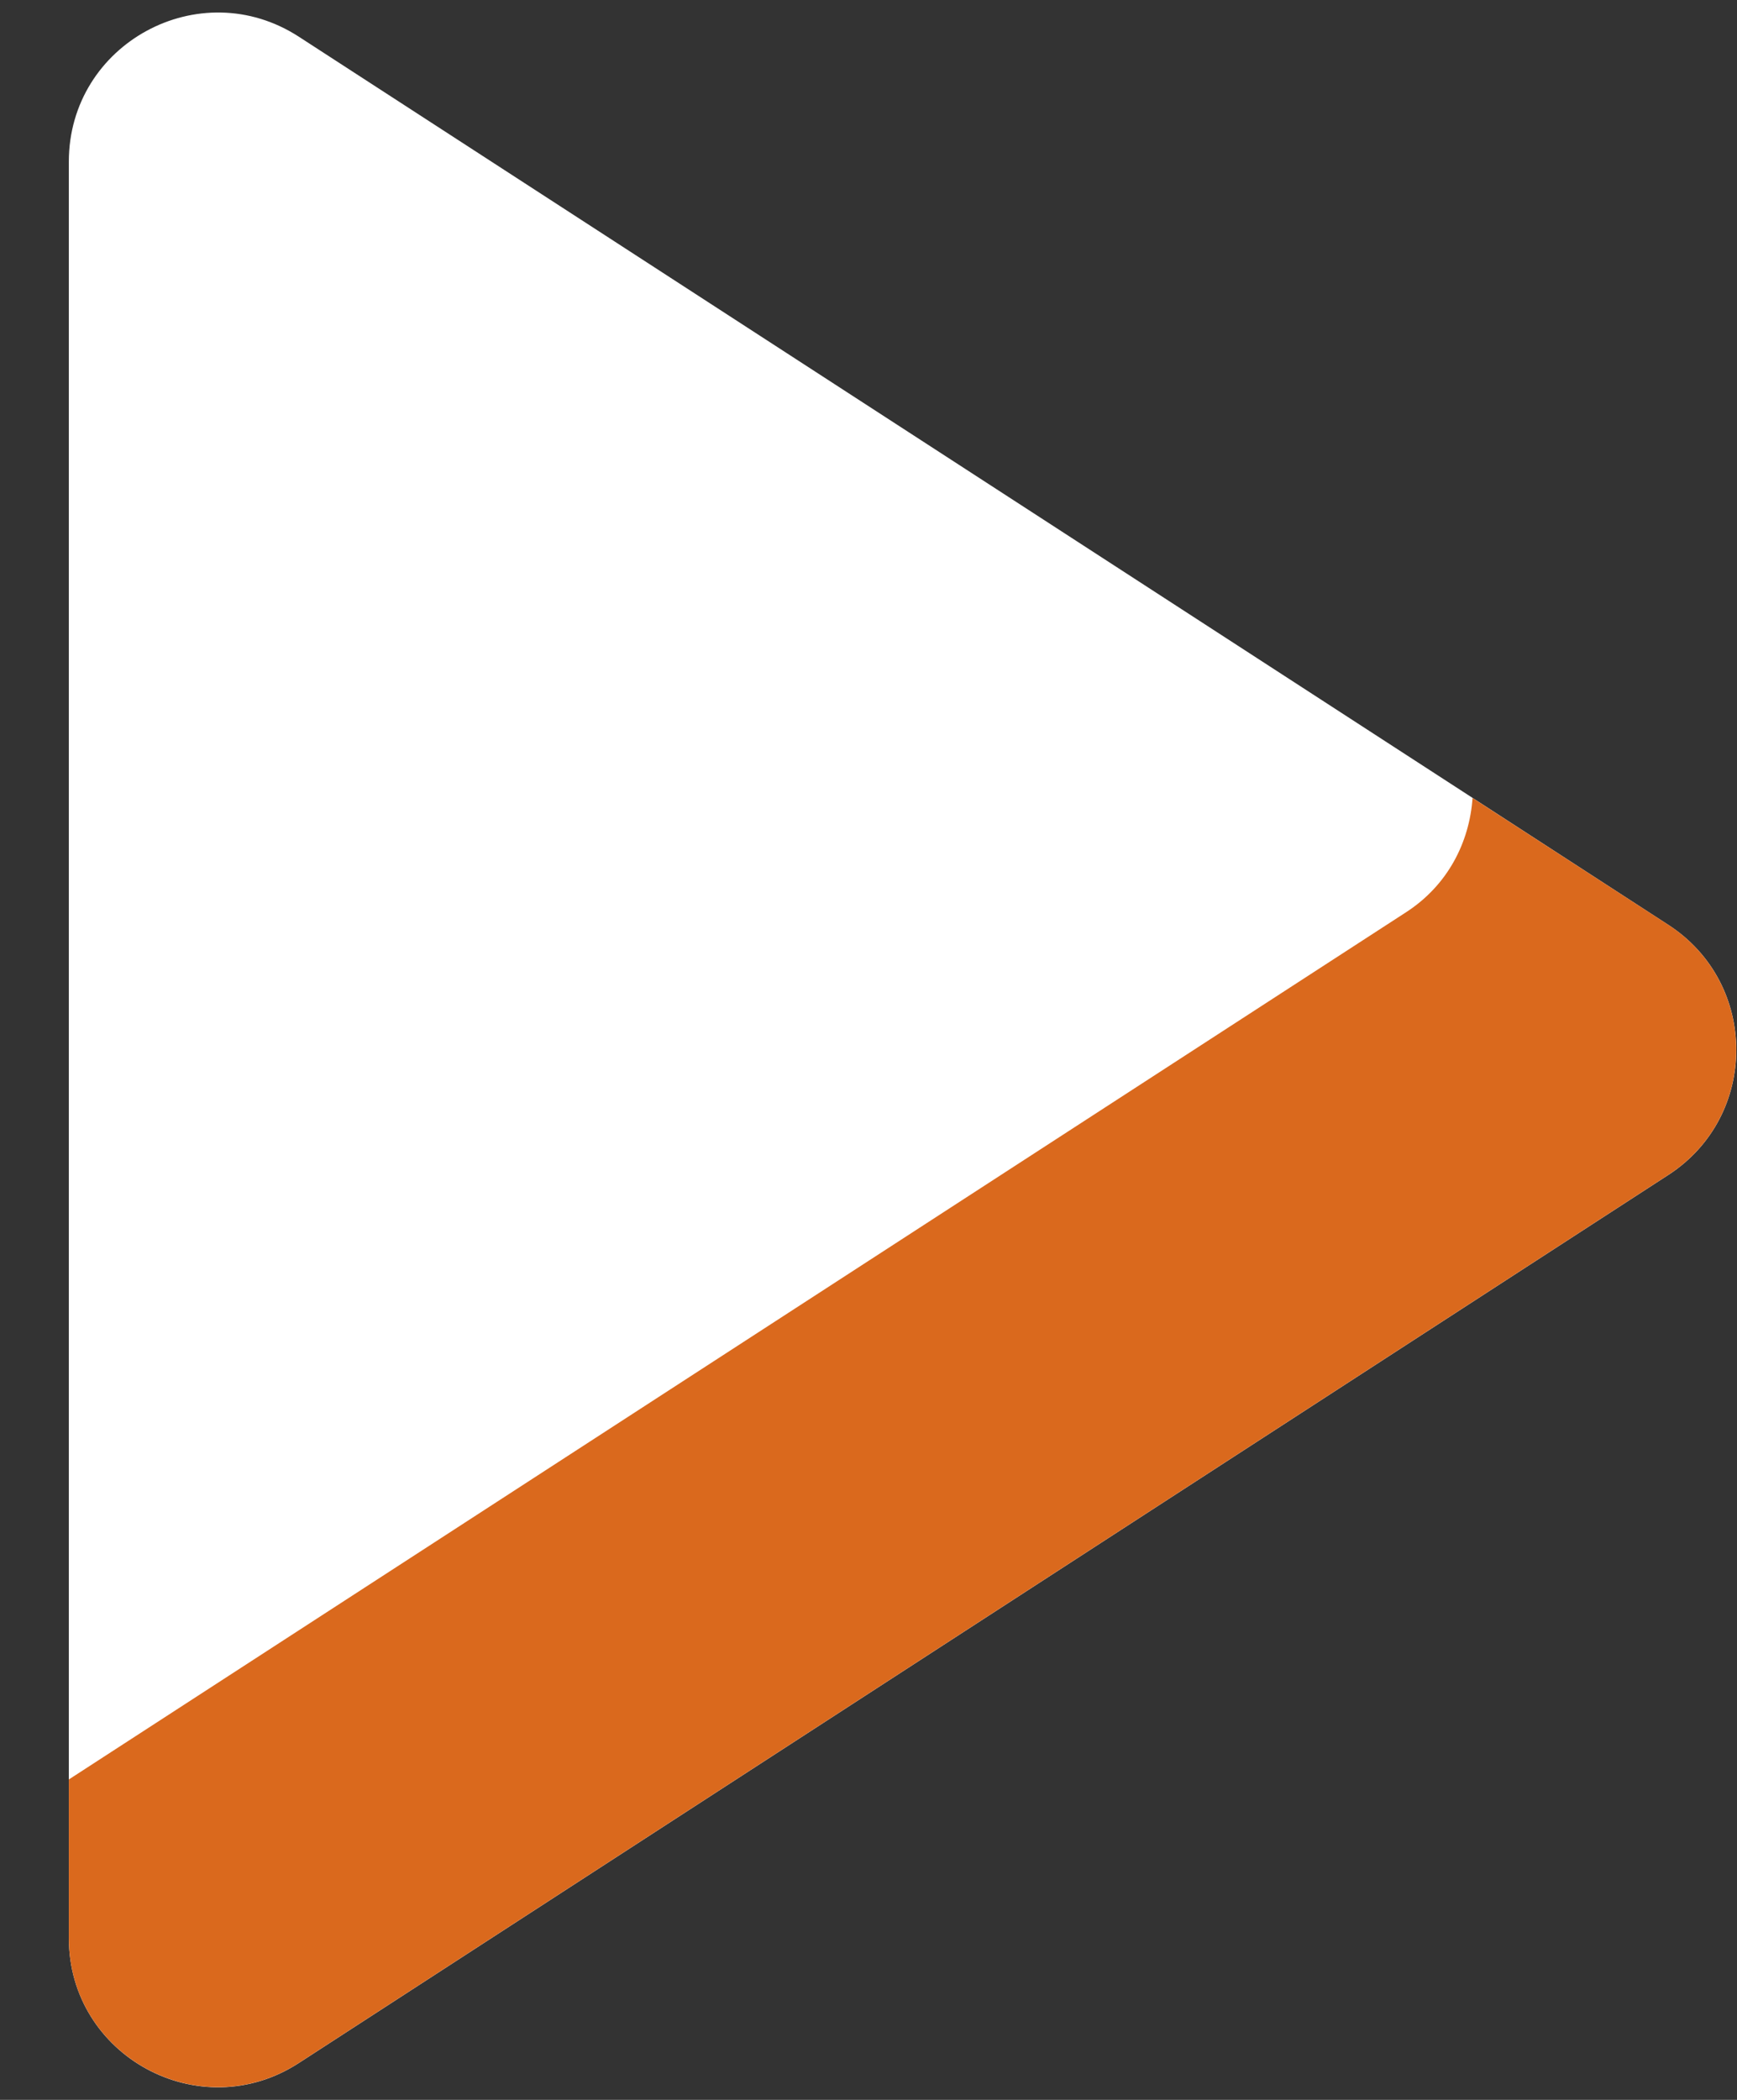 <svg width="24" height="29" viewBox="0 0 24 29" fill="none" xmlns="http://www.w3.org/2000/svg">
<rect x="0" y="0" width="24" height="29" fill="#333333" stroke="none"/>
<path d="M0.951 26.765V2.234C0.951 0.602 2.759 -0.38 4.129 0.507L23.052 12.773C24.303 13.584 24.303 15.415 23.052 16.226L4.129 28.491C2.759 29.38 0.951 28.396 0.951 26.765Z" fill="white"/>
<path d="M23.051 12.772L20.346 11.02C20.304 11.63 20.005 12.226 19.425 12.6L0.951 24.575V26.764C0.951 28.395 2.759 29.378 4.129 28.49L23.052 16.225C24.302 15.415 24.302 13.584 23.051 12.772Z" fill="#DA691D"/>
</svg>
